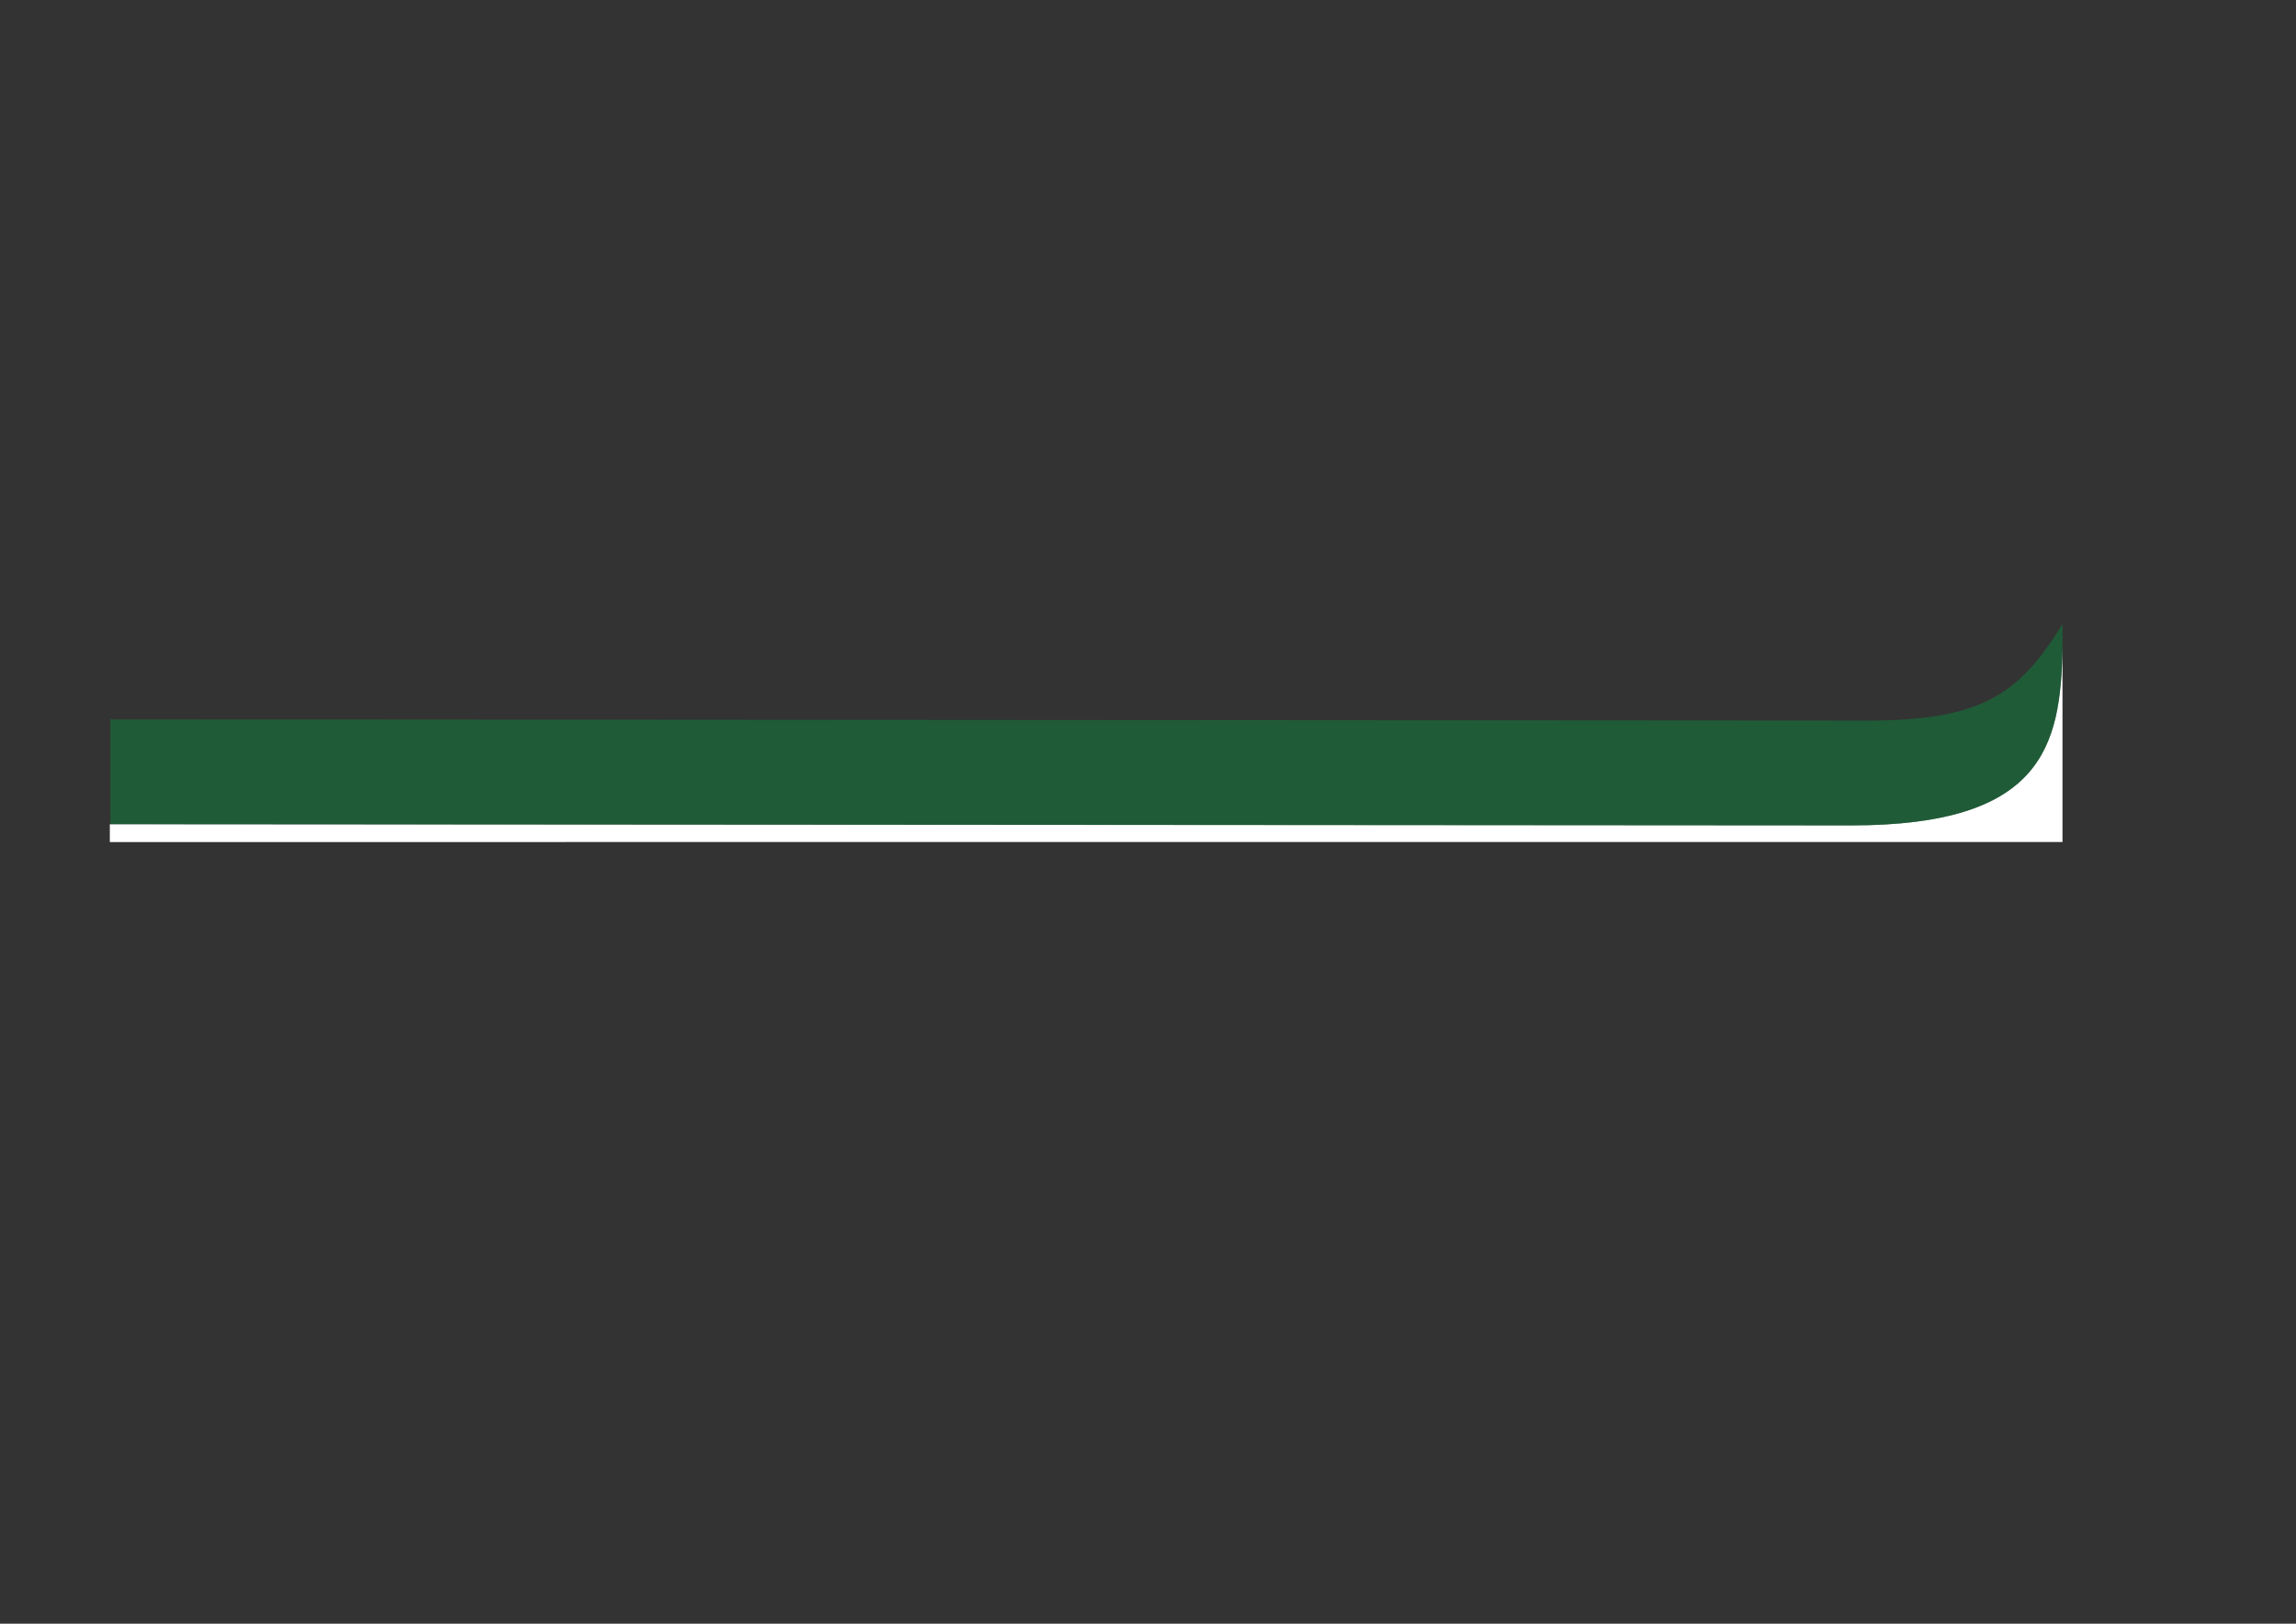 <?xml version="1.0" encoding="utf-8"?>
<!-- Generator: Adobe Illustrator 16.0.4, SVG Export Plug-In . SVG Version: 6.00 Build 0)  -->
<!DOCTYPE svg PUBLIC "-//W3C//DTD SVG 1.1//EN" "http://www.w3.org/Graphics/SVG/1.1/DTD/svg11.dtd">
<svg version="1.1" id="Ebene_1" xmlns="http://www.w3.org/2000/svg" xmlns:xlink="http://www.w3.org/1999/xlink" x="0px" y="0px"
	 width="841.89px" height="595.28px" viewBox="0 0 841.89 595.28" enable-background="new 0 0 841.89 595.28" xml:space="preserve">
<rect x="0" y="0" width="841.89" height="595.28" fill="#333333" stroke="none"/>
<rect x="-904.683" y="343.231" opacity="0.5" fill="#0D853C" width="0.203" height="38.424"/>
<g>
	<path opacity="0.5" fill="#0D853C" d="M756.269,229.885h-0.003v7.824c0.051-2.921,0.062-5.889,0.062-8.893l-0.062,0.094v0.975
		H756.269z"/>
	<path fill="#FFFFFF" d="M678.848,302.609L40.27,302.175v6.533l715.996-0.016v-70.983
		C755.634,273.768,748.798,302.609,678.848,302.609z"/>
	<path opacity="0.5" fill="#0D853C" d="M756.266,237.709v-7.824h-0.101h0.101v-0.975l-0.775,1.17
		c-16.559,26.279-30.891,34.778-76.576,34.088l-638.441-0.433v38.424l638.375,0.45C748.798,302.609,755.634,273.768,756.266,237.709
		z"/>
</g>
</svg>
